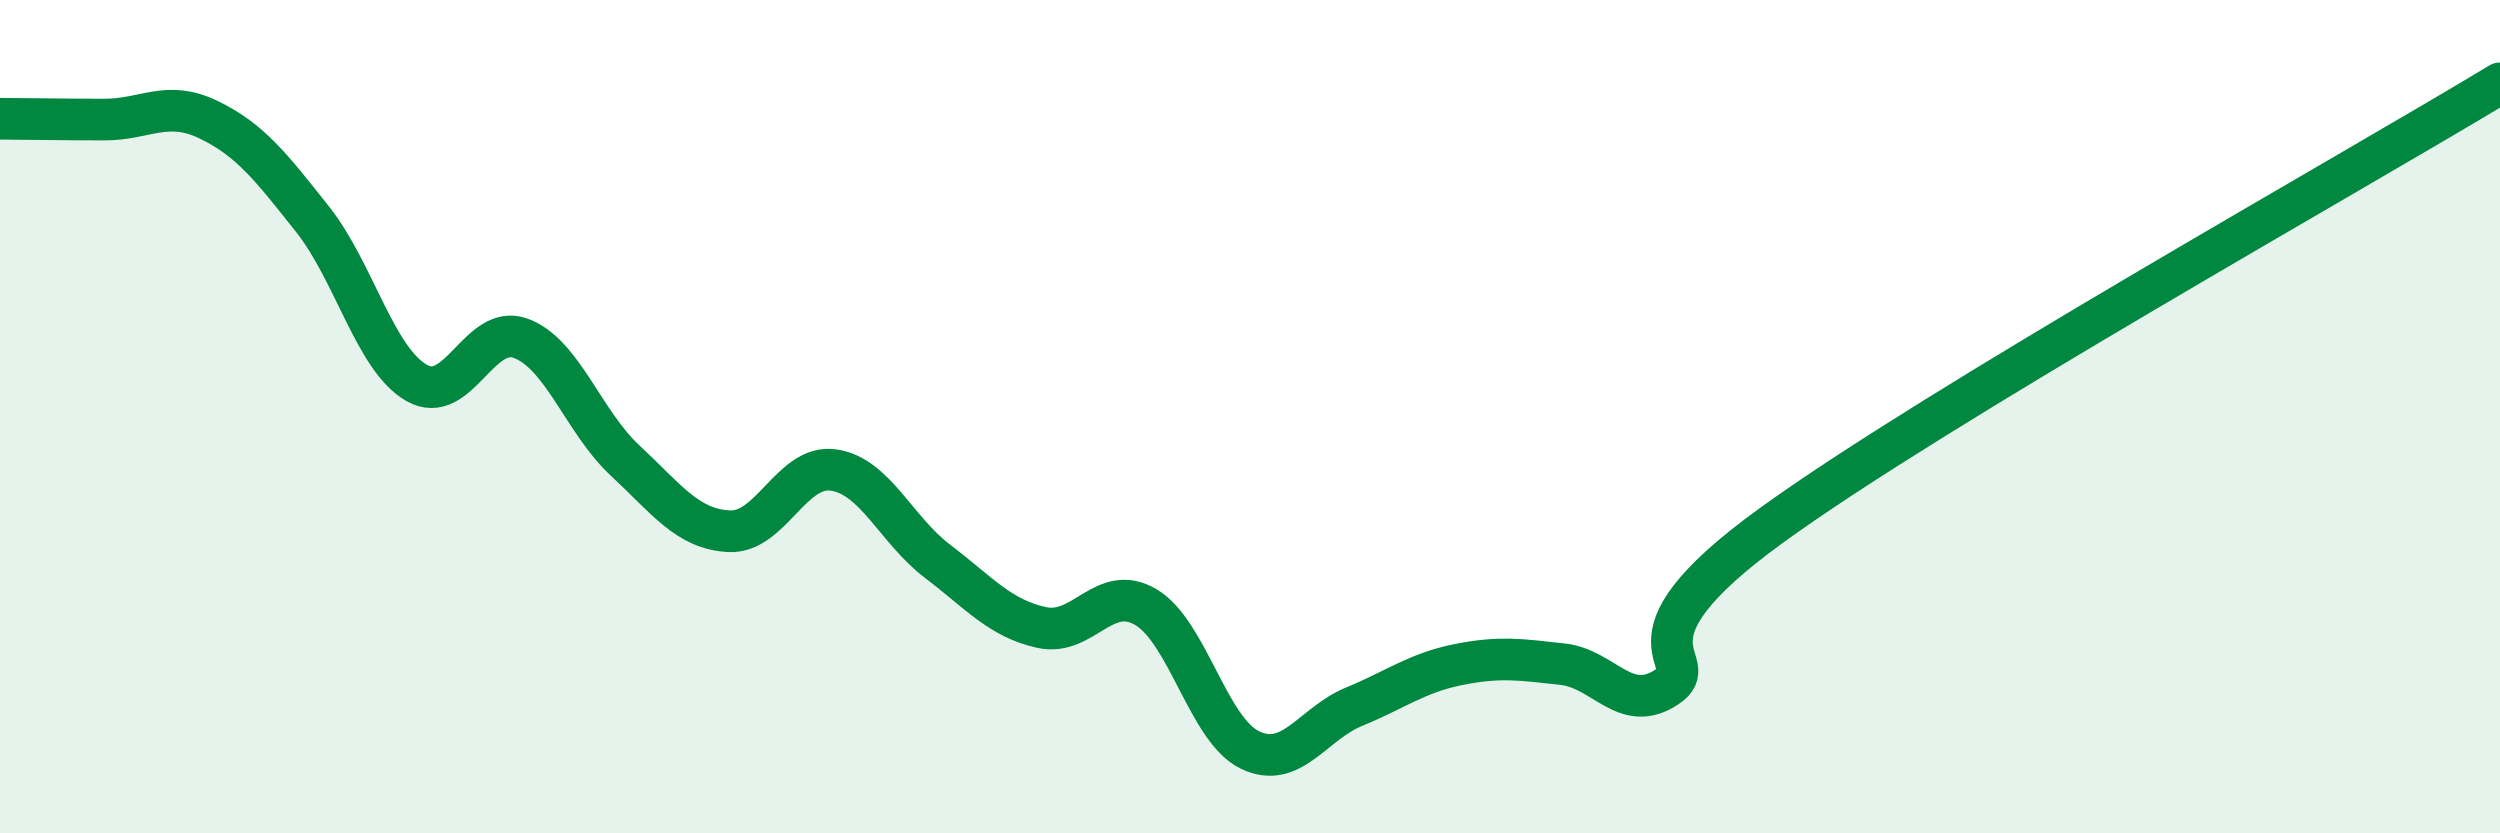 
    <svg width="60" height="20" viewBox="0 0 60 20" xmlns="http://www.w3.org/2000/svg">
      <path
        d="M 0,2.85 C 0.5,2.85 1.5,2.87 2.5,2.87 C 3.5,2.87 4,2.39 5,2.87 C 6,3.35 6.5,4 7.5,5.26 C 8.5,6.52 9,8.62 10,9.19 C 11,9.76 11.5,7.75 12.5,8.12 C 13.5,8.49 14,10.12 15,11.05 C 16,11.98 16.5,12.7 17.5,12.75 C 18.5,12.8 19,11.14 20,11.28 C 21,11.42 21.5,12.71 22.5,13.47 C 23.5,14.23 24,14.84 25,15.06 C 26,15.28 26.5,13.98 27.5,14.57 C 28.5,15.16 29,17.52 30,18 C 31,18.48 31.5,17.37 32.5,16.96 C 33.5,16.55 34,16.15 35,15.95 C 36,15.75 36.5,15.83 37.5,15.94 C 38.5,16.05 39,17.15 40,16.49 C 41,15.83 38.5,15.52 42.5,12.62 C 46.5,9.72 56.5,4.12 60,2L60 20L0 20Z"
        fill="#008740"
        opacity="0.1"
        stroke-linecap="round"
        stroke-linejoin="round"
      />
      <path
        d="M 0,2.85 C 0.5,2.85 1.5,2.87 2.5,2.87 C 3.5,2.87 4,2.39 5,2.87 C 6,3.35 6.5,4 7.5,5.26 C 8.5,6.52 9,8.62 10,9.19 C 11,9.76 11.5,7.75 12.5,8.12 C 13.5,8.49 14,10.12 15,11.05 C 16,11.98 16.5,12.7 17.5,12.75 C 18.5,12.8 19,11.14 20,11.28 C 21,11.42 21.5,12.71 22.5,13.47 C 23.5,14.23 24,14.84 25,15.06 C 26,15.28 26.5,13.98 27.5,14.57 C 28.5,15.16 29,17.52 30,18 C 31,18.48 31.5,17.37 32.5,16.96 C 33.5,16.55 34,16.15 35,15.95 C 36,15.75 36.5,15.83 37.5,15.94 C 38.5,16.05 39,17.15 40,16.49 C 41,15.83 38.5,15.52 42.5,12.62 C 46.5,9.72 56.5,4.12 60,2"
        stroke="#008740"
        stroke-width="1"
        fill="none"
        stroke-linecap="round"
        stroke-linejoin="round"
      />
    </svg>
  